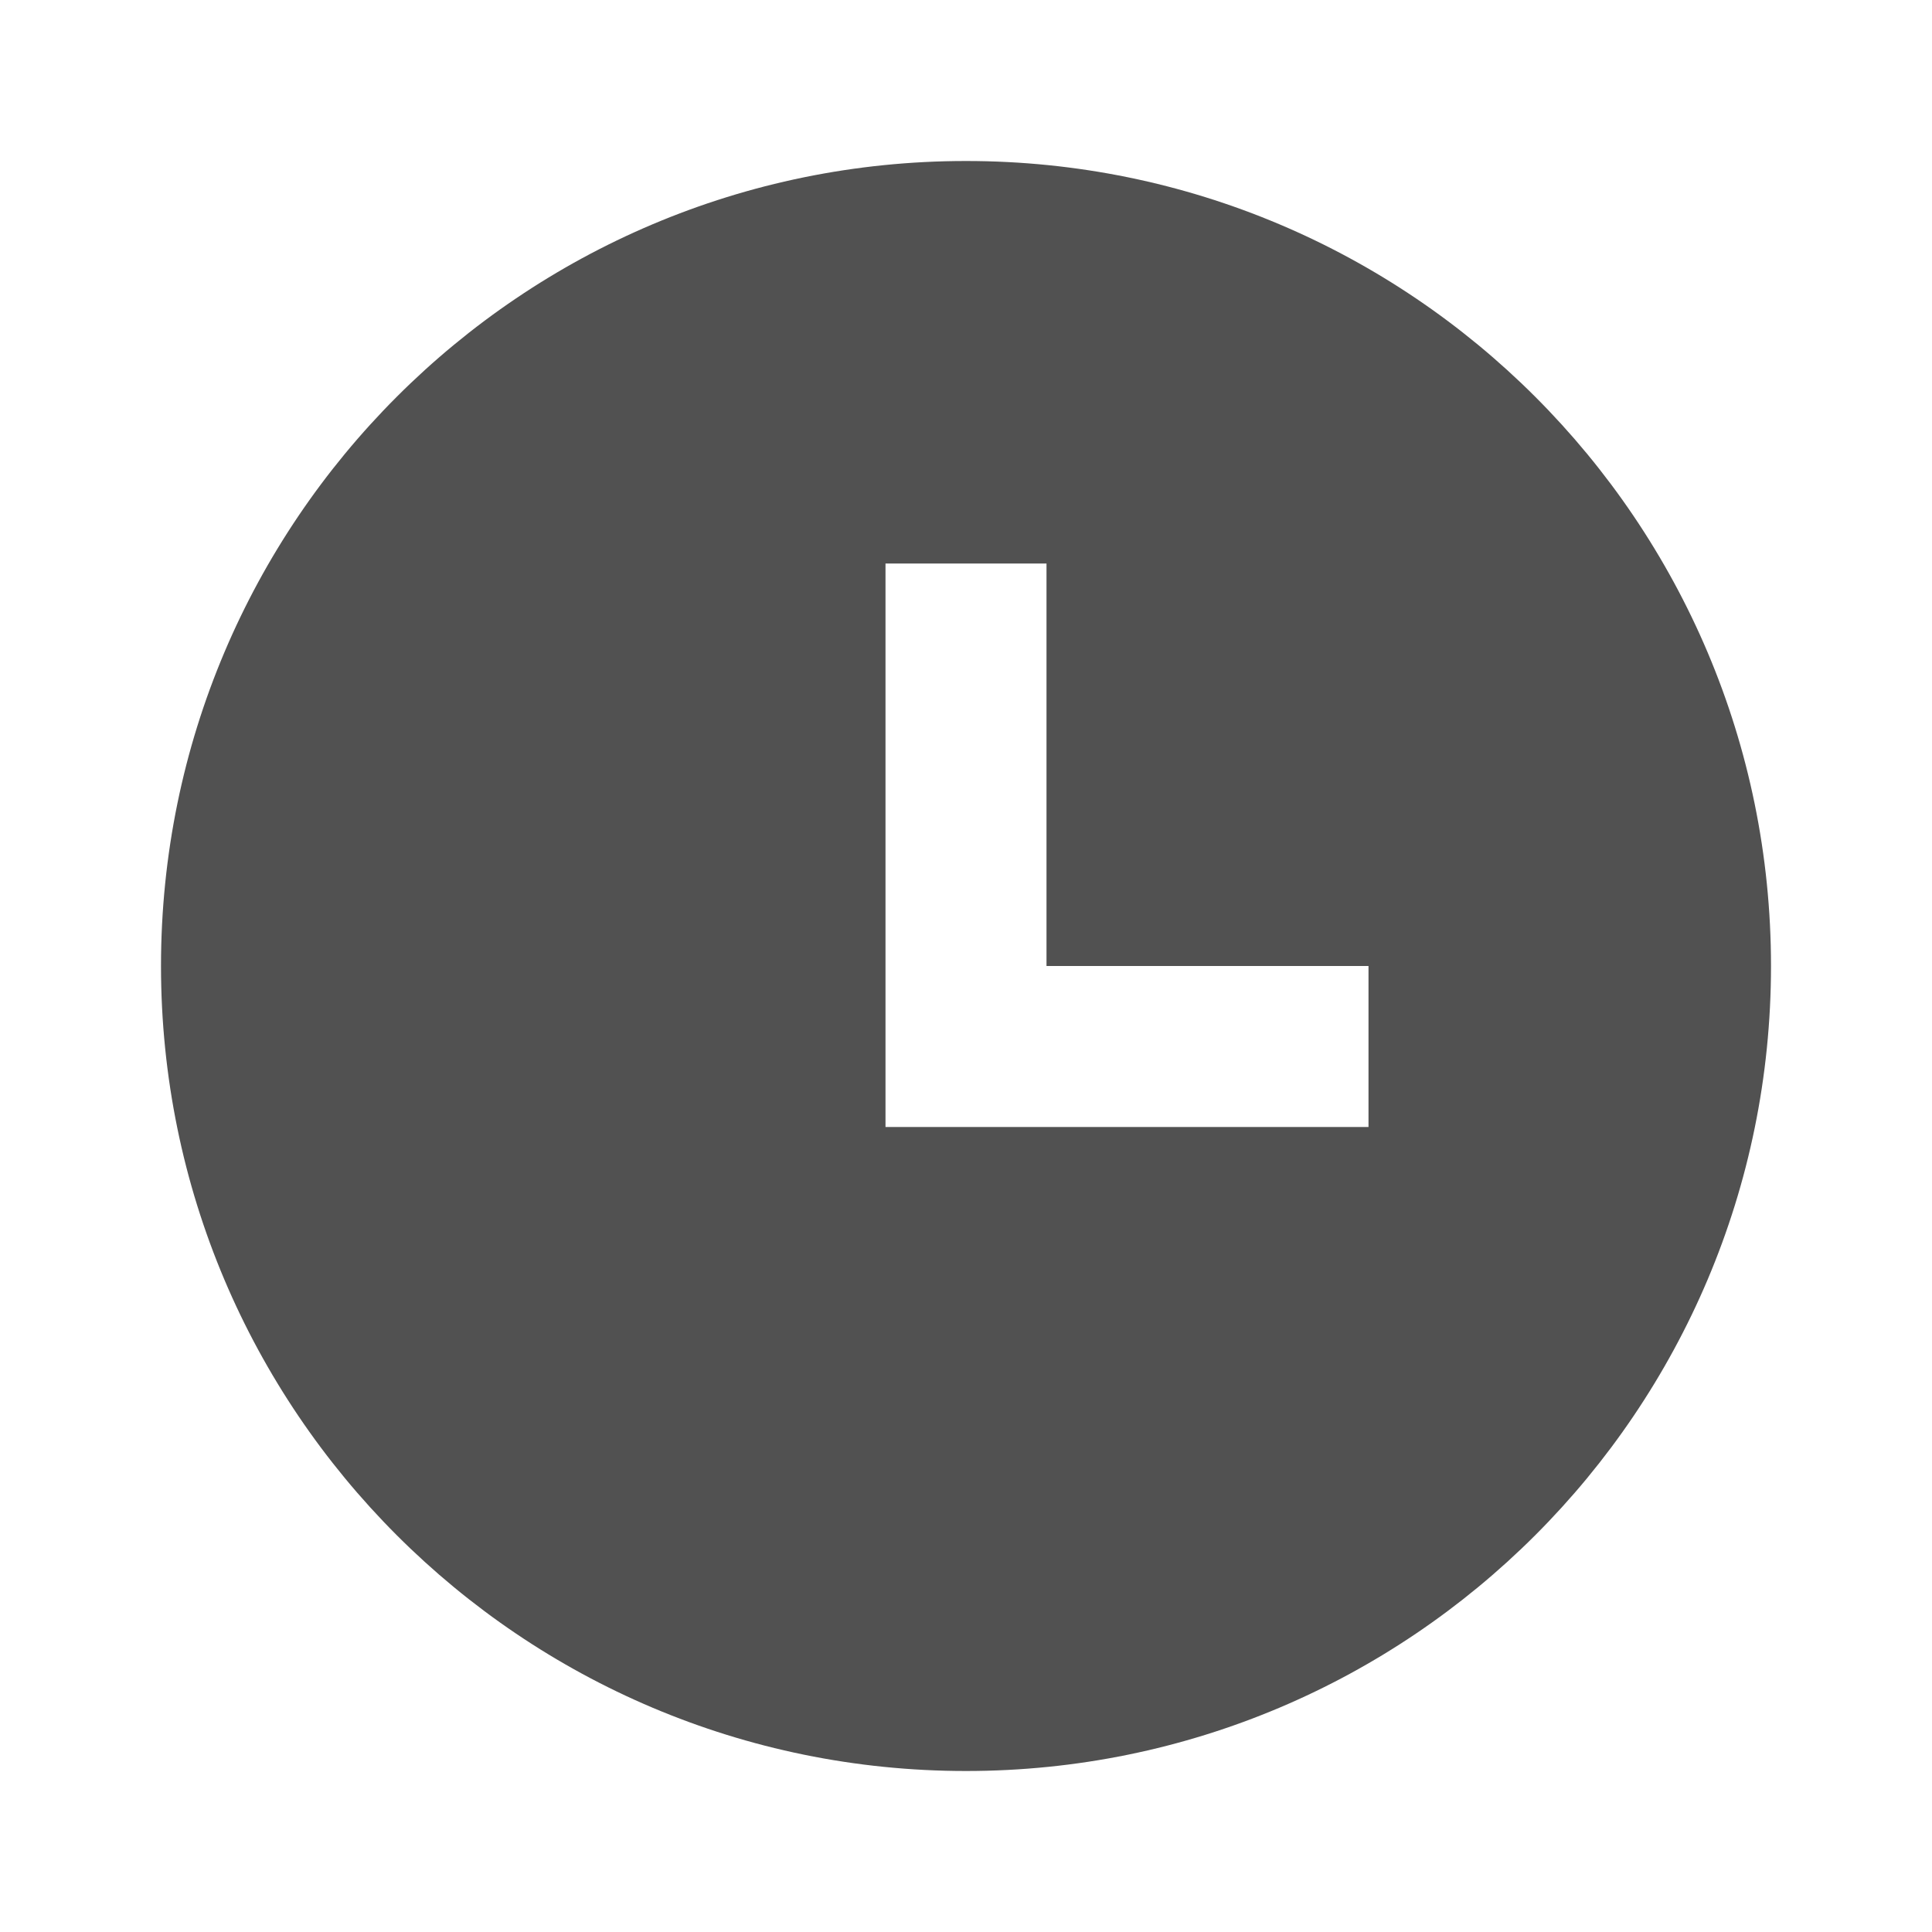 <?xml version="1.0" standalone="no"?><!DOCTYPE svg PUBLIC "-//W3C//DTD SVG 1.1//EN" "http://www.w3.org/Graphics/SVG/1.1/DTD/svg11.dtd"><svg t="1739865274617" class="icon" viewBox="0 0 1024 1024" version="1.1" xmlns="http://www.w3.org/2000/svg" p-id="21636" xmlns:xlink="http://www.w3.org/1999/xlink" width="200" height="200"><path d="M512 938.667C276.352 938.667 85.333 747.648 85.333 512S276.352 85.333 512 85.333s426.667 191.019 426.667 426.667-191.019 426.667-426.667 426.667z m42.667-426.667V298.667h-85.333v298.667h256v-85.333h-170.667z" p-id="21637" fill="#515151"></path></svg>